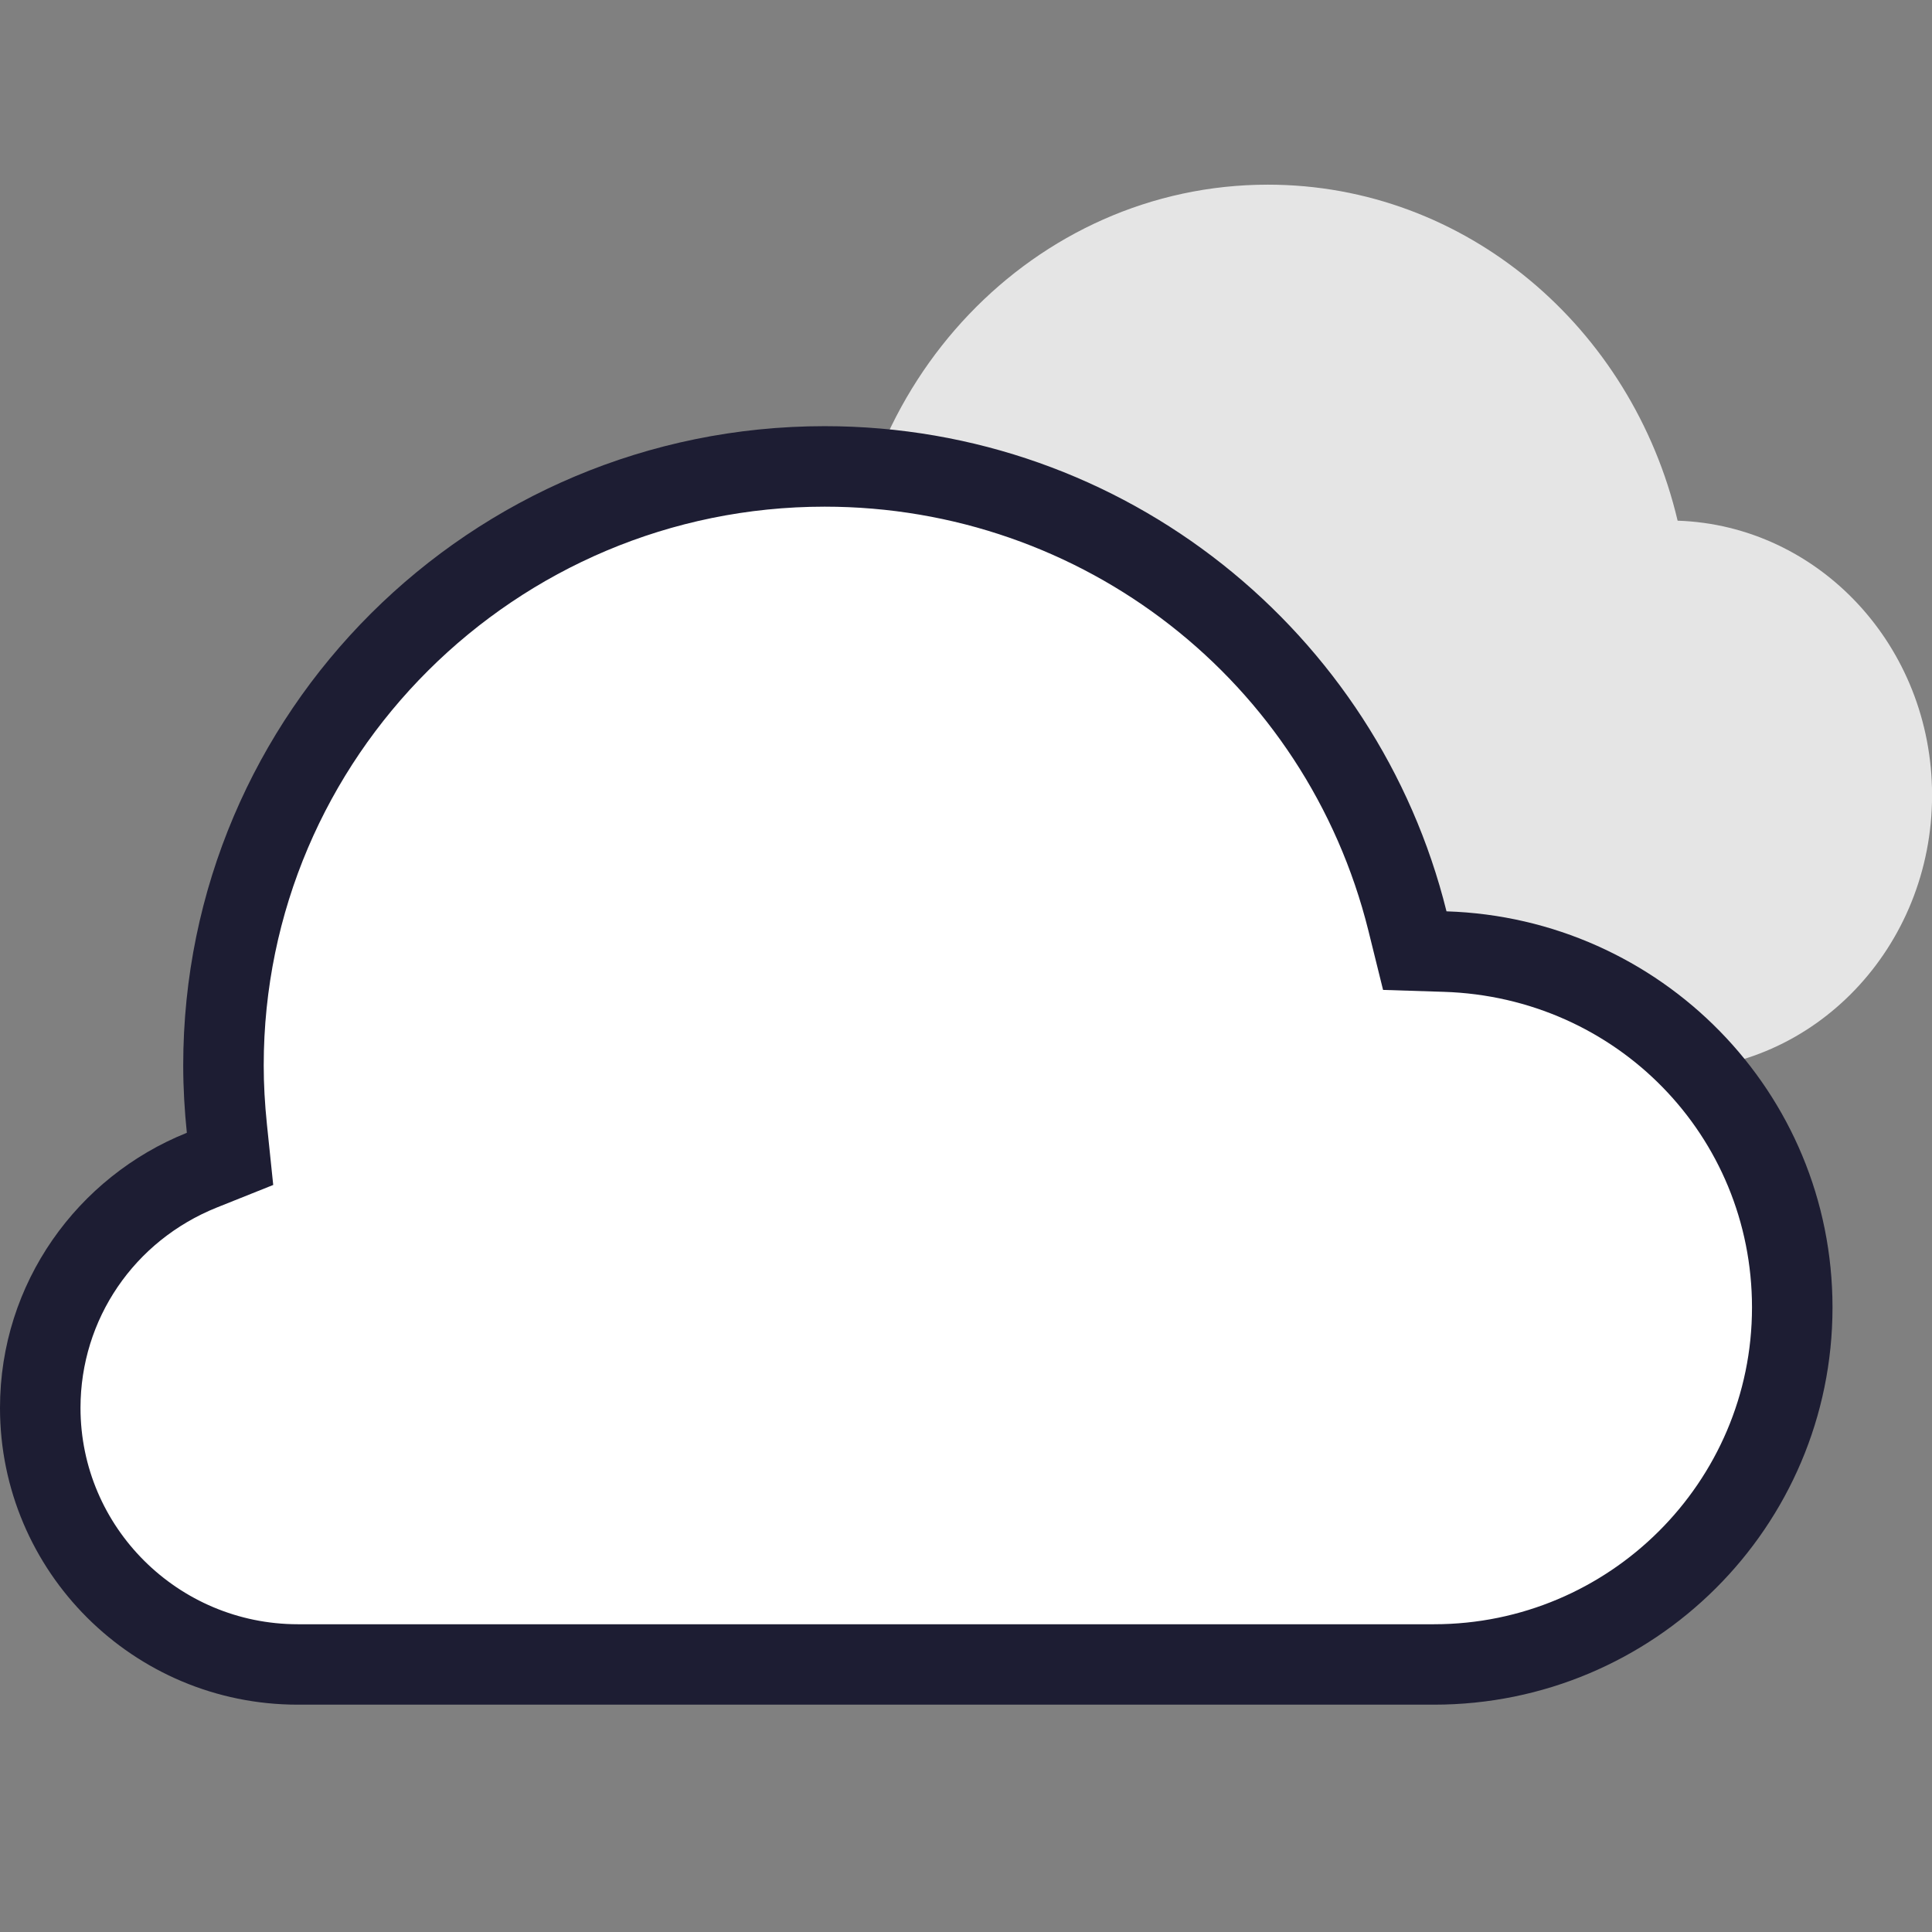 <?xml version="1.0" encoding="utf-8"?>
<!-- Generator: Adobe Illustrator 24.1.2, SVG Export Plug-In . SVG Version: 6.00 Build 0)  -->
<svg version="1.1" id="cloudy" xmlns="http://www.w3.org/2000/svg" xmlns:xlink="http://www.w3.org/1999/xlink" x="0px" y="0px"
	 viewBox="0 0 24 24" enable-background="new 0 0 24 24" xml:space="preserve">
<rect x="0" y="0" width="24" height="24" fill="#808080" stroke="none"/>
<g>
	<rect x="0" fill="none" width="24" height="24"/>
	<path fill-rule="evenodd" clip-rule="evenodd" fill="#E5E5E5" d="M20.84,6.468C20.274,4.072,18.213,2.294,15.75,2.294
		c-2.9,0-5.25,2.462-5.25,5.5c0,0.196,0.011,0.39,0.03,0.58C9.634,8.751,9,9.666,9,10.741
		c0,1.41,1.091,2.554,2.438,2.554h9.3c1.802,0,3.263-1.53,3.263-3.418C24,8.025,22.594,6.527,20.84,6.468"/>
	<g>
		<g>
			<path fill="#FFFFFF" d="M3.699,20.676c-1.764,0-3.199-1.43-3.199-3.187c0-1.305,0.788-2.464,2.009-2.953
				l0.35-0.14l-0.039-0.375c-0.026-0.258-0.043-0.52-0.043-0.786c0-4.103,3.35-7.441,7.468-7.441
				c3.438,0,6.414,2.322,7.24,5.648l0.092,0.367l0.378,0.012c2.417,0.077,4.311,2.019,4.311,4.421
				c0,2.445-1.997,4.435-4.451,4.435H3.699z"/>
			<path fill="#1D1D33" d="M10.244,6.294c3.207,0,5.984,2.166,6.755,5.268l0.182,0.735l0.756,0.024
				c2.146,0.068,3.827,1.79,3.827,3.921c0,2.17-1.773,3.935-3.951,3.935H3.699C2.211,20.176,1,18.971,1,17.489
				c0-1.099,0.665-2.076,1.694-2.489L3.394,14.72l-0.078-0.751c-0.027-0.261-0.04-0.501-0.04-0.734
				C3.276,9.408,6.402,6.294,10.244,6.294 M10.244,5.294c-4.4,0-7.968,3.554-7.968,7.941
				c0,0.284,0.017,0.563,0.045,0.837C0.963,14.617,0,15.939,0,17.489c0,2.035,1.656,3.687,3.699,3.687h14.114
				c2.735,0,4.951-2.21,4.951-4.935c0-2.673-2.134-4.836-4.795-4.92C17.11,7.861,13.982,5.294,10.244,5.294
				L10.244,5.294z"/>
		</g>
	</g>
</g>
</svg>
